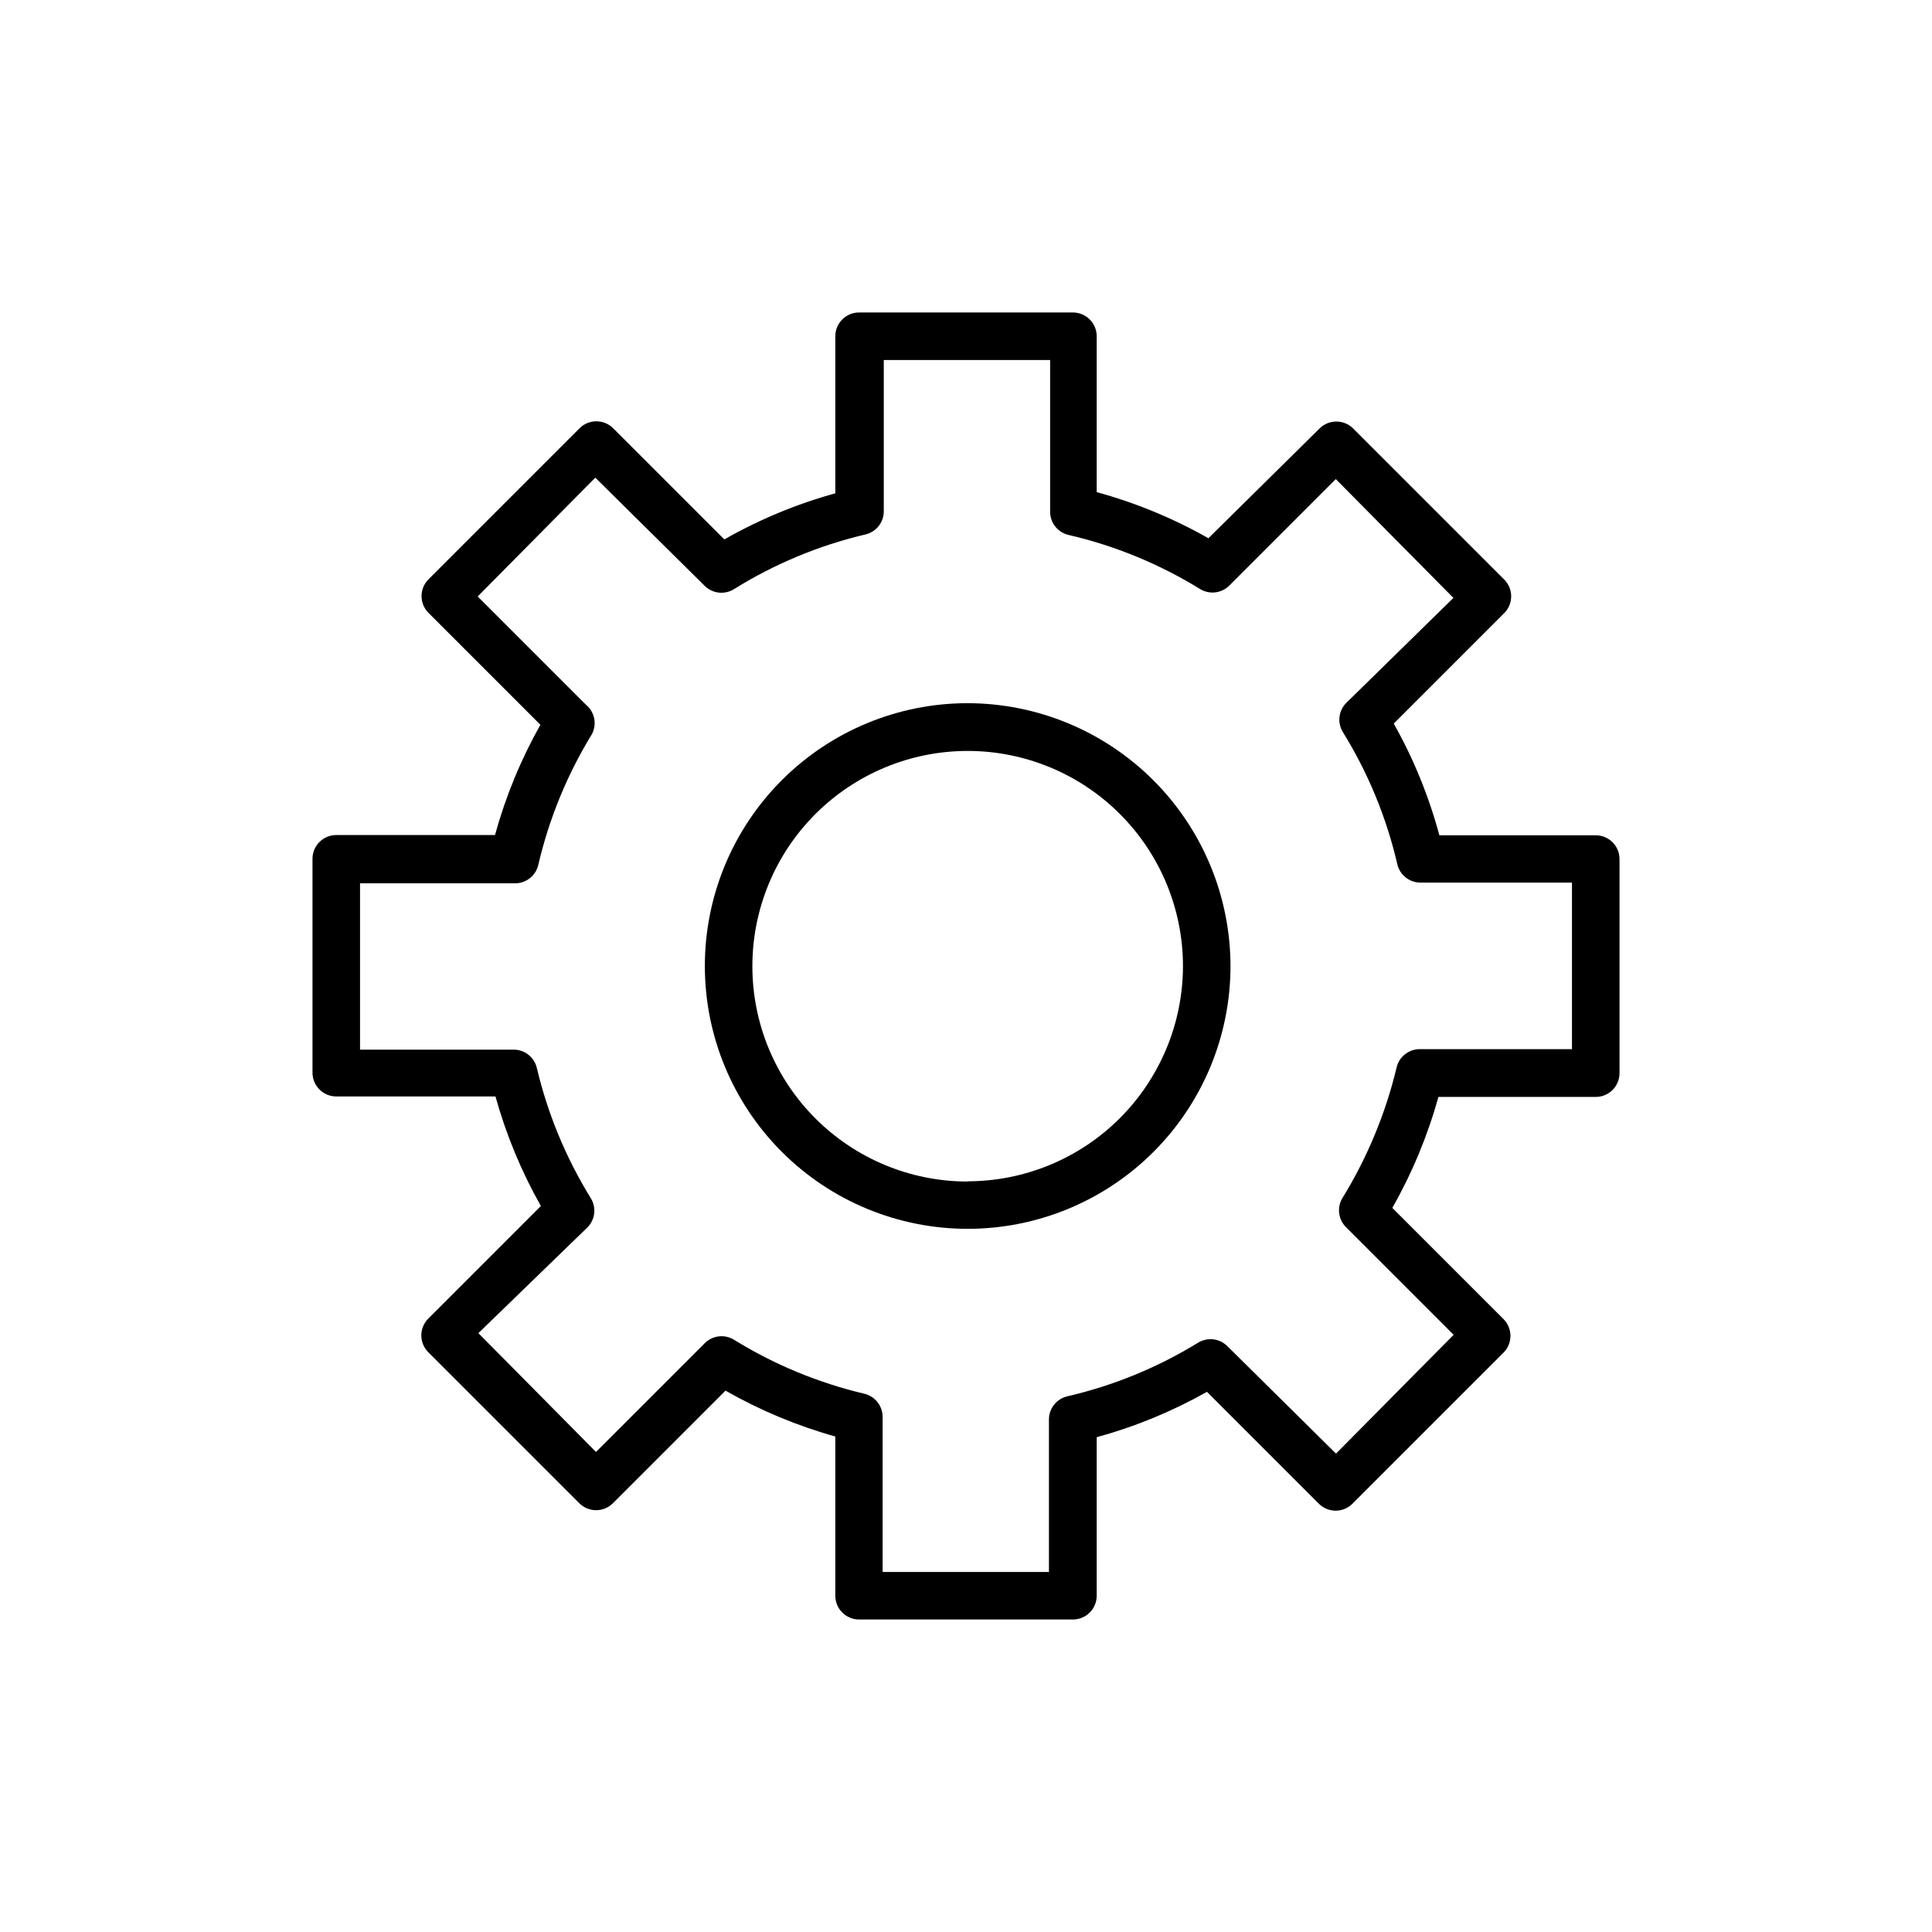 <?xml version="1.0" encoding="UTF-8"?>
<!-- Uploaded to: SVG Repo, www.svgrepo.com, Generator: SVG Repo Mixer Tools -->
<svg fill="#000000" width="800px" height="800px" version="1.1" viewBox="144 144 512 512" xmlns="http://www.w3.org/2000/svg">
 <g>
  <path d="m400.38 330.35c-18.469 0.016-36.176 7.367-49.223 20.438-13.051 13.07-20.375 30.785-20.363 49.254 0.008 18.469 7.356 36.18 20.422 49.234 13.066 13.051 30.781 20.383 49.25 20.375 18.469-0.004 36.18-7.344 49.238-20.406 13.055-13.062 20.391-30.773 20.391-49.242-0.031-18.477-7.391-36.18-20.457-49.238-13.07-13.055-30.781-20.398-49.258-20.414zm0 126.77c-15.125-0.016-29.625-6.039-40.309-16.742-10.688-10.699-16.688-25.211-16.684-40.336 0.004-15.125 6.016-29.629 16.711-40.324 10.695-10.691 25.199-16.703 40.324-16.711 15.125-0.004 29.633 5.996 40.336 16.684s16.727 25.188 16.742 40.312c-0.016 15.137-6.043 29.648-16.754 40.348-10.707 10.699-25.227 16.707-40.367 16.707z"/>
  <path d="m566.89 365.36h-41.441c-2.781-10.332-6.84-20.277-12.09-29.602l29.285-29.285v0.004c2.441-2.457 2.441-6.426 0-8.883l-40.055-40.055v0.004c-2.457-2.441-6.422-2.441-8.879 0l-29.473 29.094c-9.32-5.289-19.262-9.395-29.598-12.215v-41.312c0-1.672-0.664-3.273-1.848-4.453-1.18-1.184-2.781-1.848-4.453-1.848h-56.68 0.004c-3.481 0-6.297 2.82-6.297 6.301v41.629-0.004c-10.273 2.84-20.152 6.941-29.41 12.219l-29.473-29.473c-2.457-2.441-6.426-2.441-8.883 0l-40.055 40.055 0.004-0.004c-2.441 2.457-2.441 6.426 0 8.879l29.66 29.66v0.004c-5.184 9.215-9.223 19.027-12.027 29.219h-42.066c-3.481 0-6.301 2.82-6.301 6.301v56.68-0.004c0 1.672 0.664 3.273 1.848 4.453 1.18 1.184 2.781 1.848 4.453 1.848h42.195-0.004c2.816 10.129 6.856 19.879 12.031 29.031l-29.852 29.852c-2.441 2.453-2.441 6.422 0 8.879l40.055 40.055-0.004-0.004c2.457 2.441 6.426 2.441 8.879 0l29.852-29.852c9.168 5.227 18.938 9.309 29.098 12.156v42.195c0 1.668 0.66 3.269 1.844 4.453 1.18 1.18 2.781 1.844 4.453 1.844h56.68-0.004c1.672 0 3.273-0.664 4.453-1.844 1.184-1.184 1.848-2.785 1.848-4.453v-42.008c10.195-2.793 20.008-6.832 29.219-12.027l29.66 29.66h0.004c2.453 2.445 6.422 2.445 8.879 0l40.055-40.055-0.004 0.004c2.441-2.457 2.441-6.422 0-8.879l-29.473-29.473c5.262-9.266 9.363-19.145 12.219-29.41h41.691c1.668 0 3.269-0.664 4.453-1.844 1.18-1.184 1.844-2.785 1.844-4.453v-56.68c0.016-1.68-0.641-3.301-1.824-4.496-1.18-1.191-2.793-1.863-4.473-1.863zm-6.297 56.68-40.18-0.004c-2.984-0.078-5.613 1.945-6.297 4.852-2.949 12.305-7.84 24.059-14.488 34.824-1.367 2.488-0.902 5.582 1.137 7.559l28.465 28.465-31.172 31.488-28.781-28.465c-2.055-2.07-5.258-2.461-7.746-0.945-10.723 6.59-22.441 11.395-34.699 14.23-2.906 0.688-4.93 3.316-4.852 6.301v40.238h-44.082v-40.934c0.078-2.981-1.945-5.613-4.852-6.297-12.195-2.883-23.848-7.711-34.508-14.297-2.477-1.531-5.68-1.164-7.746 0.883l-28.844 28.844-31.172-31.488 28.902-28.023c2.051-2.07 2.414-5.273 0.883-7.746-6.582-10.664-11.41-22.316-14.297-34.512-0.684-2.906-3.312-4.93-6.297-4.848h-40.555v-44.082l40.934-0.004c2.984 0.082 5.613-1.945 6.297-4.848 2.852-12.258 7.656-23.973 14.234-34.699 1.383-2.664 0.695-5.93-1.637-7.809l-28.652-28.652 31.172-31.488 28.969 28.652c2.074 2.078 5.316 2.445 7.809 0.879 10.742-6.691 22.504-11.586 34.824-14.484 2.906-0.684 4.93-3.312 4.848-6.297v-39.926h44.082v40.055l0.004-0.004c-0.082 2.984 1.945 5.613 4.848 6.297 12.383 2.867 24.207 7.738 35.016 14.422 2.445 1.418 5.535 1.031 7.559-0.941l28.277-28.277 31.172 31.488-28.402 27.836c-2.051 2.066-2.414 5.269-0.883 7.746 6.688 10.805 11.559 22.633 14.422 35.012 0.684 2.906 3.312 4.93 6.297 4.852h39.988z"/>
 </g>
</svg>